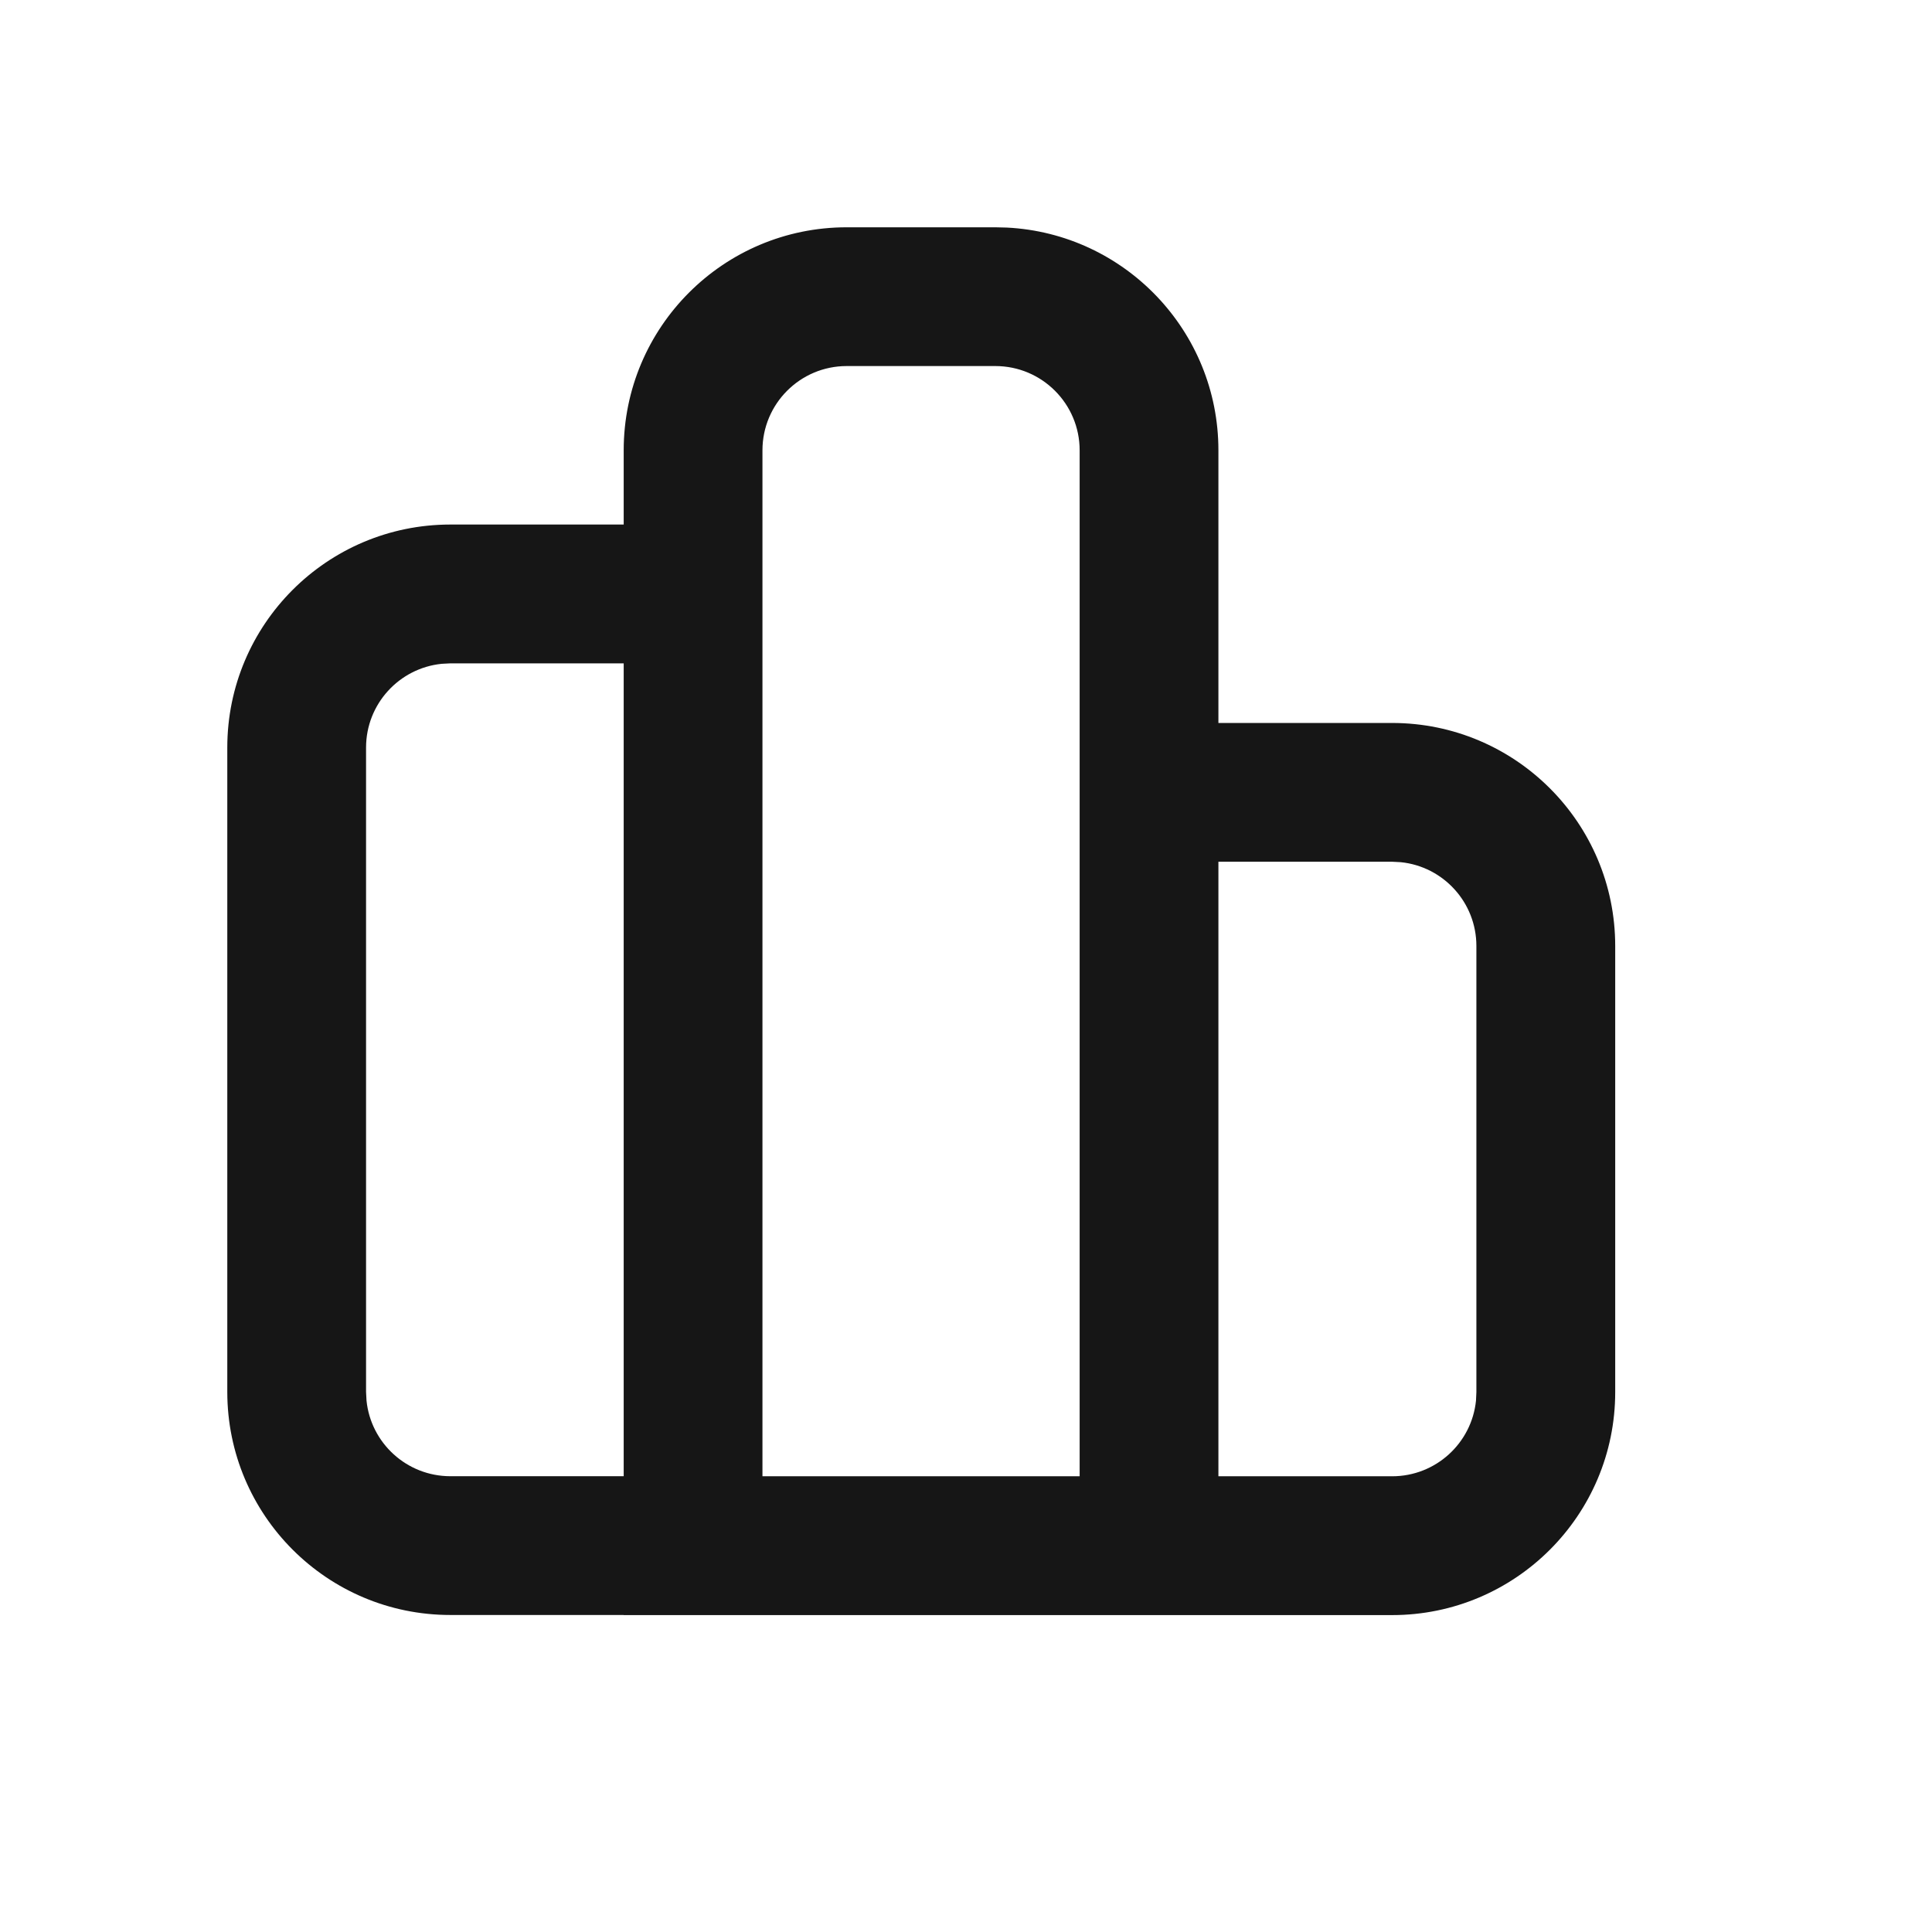 <svg width="34" height="34" viewBox="0 0 34 34" fill="none" xmlns="http://www.w3.org/2000/svg">
<path d="M17.72 4.005C19.793 4.11 21.442 5.825 21.442 7.925V12.723H24.499C26.666 12.723 28.425 14.48 28.425 16.648V24.498C28.425 26.666 26.666 28.423 24.499 28.423H10.976V28.421H7.925C5.757 28.421 4 26.663 4 24.495V13.156C4 10.989 5.757 9.232 7.925 9.231H10.976V7.925C10.976 5.757 12.733 4 14.9 4H17.518L17.72 4.005ZM21.442 25.98H24.499C25.267 25.98 25.899 25.397 25.975 24.649L25.982 24.498V16.648C25.982 15.88 25.399 15.249 24.651 15.173L24.499 15.165H21.442V25.98ZM14.9 6.442C14.082 6.442 13.418 7.106 13.418 7.925V25.98H19V7.925C19 7.106 18.336 6.443 17.518 6.442H14.9ZM7.773 11.682C7.026 11.758 6.442 12.389 6.442 13.156V24.495L6.45 24.648C6.526 25.395 7.157 25.978 7.925 25.979H10.976V11.674H7.925L7.773 11.682Z" fill="#161616"/>
</svg>
